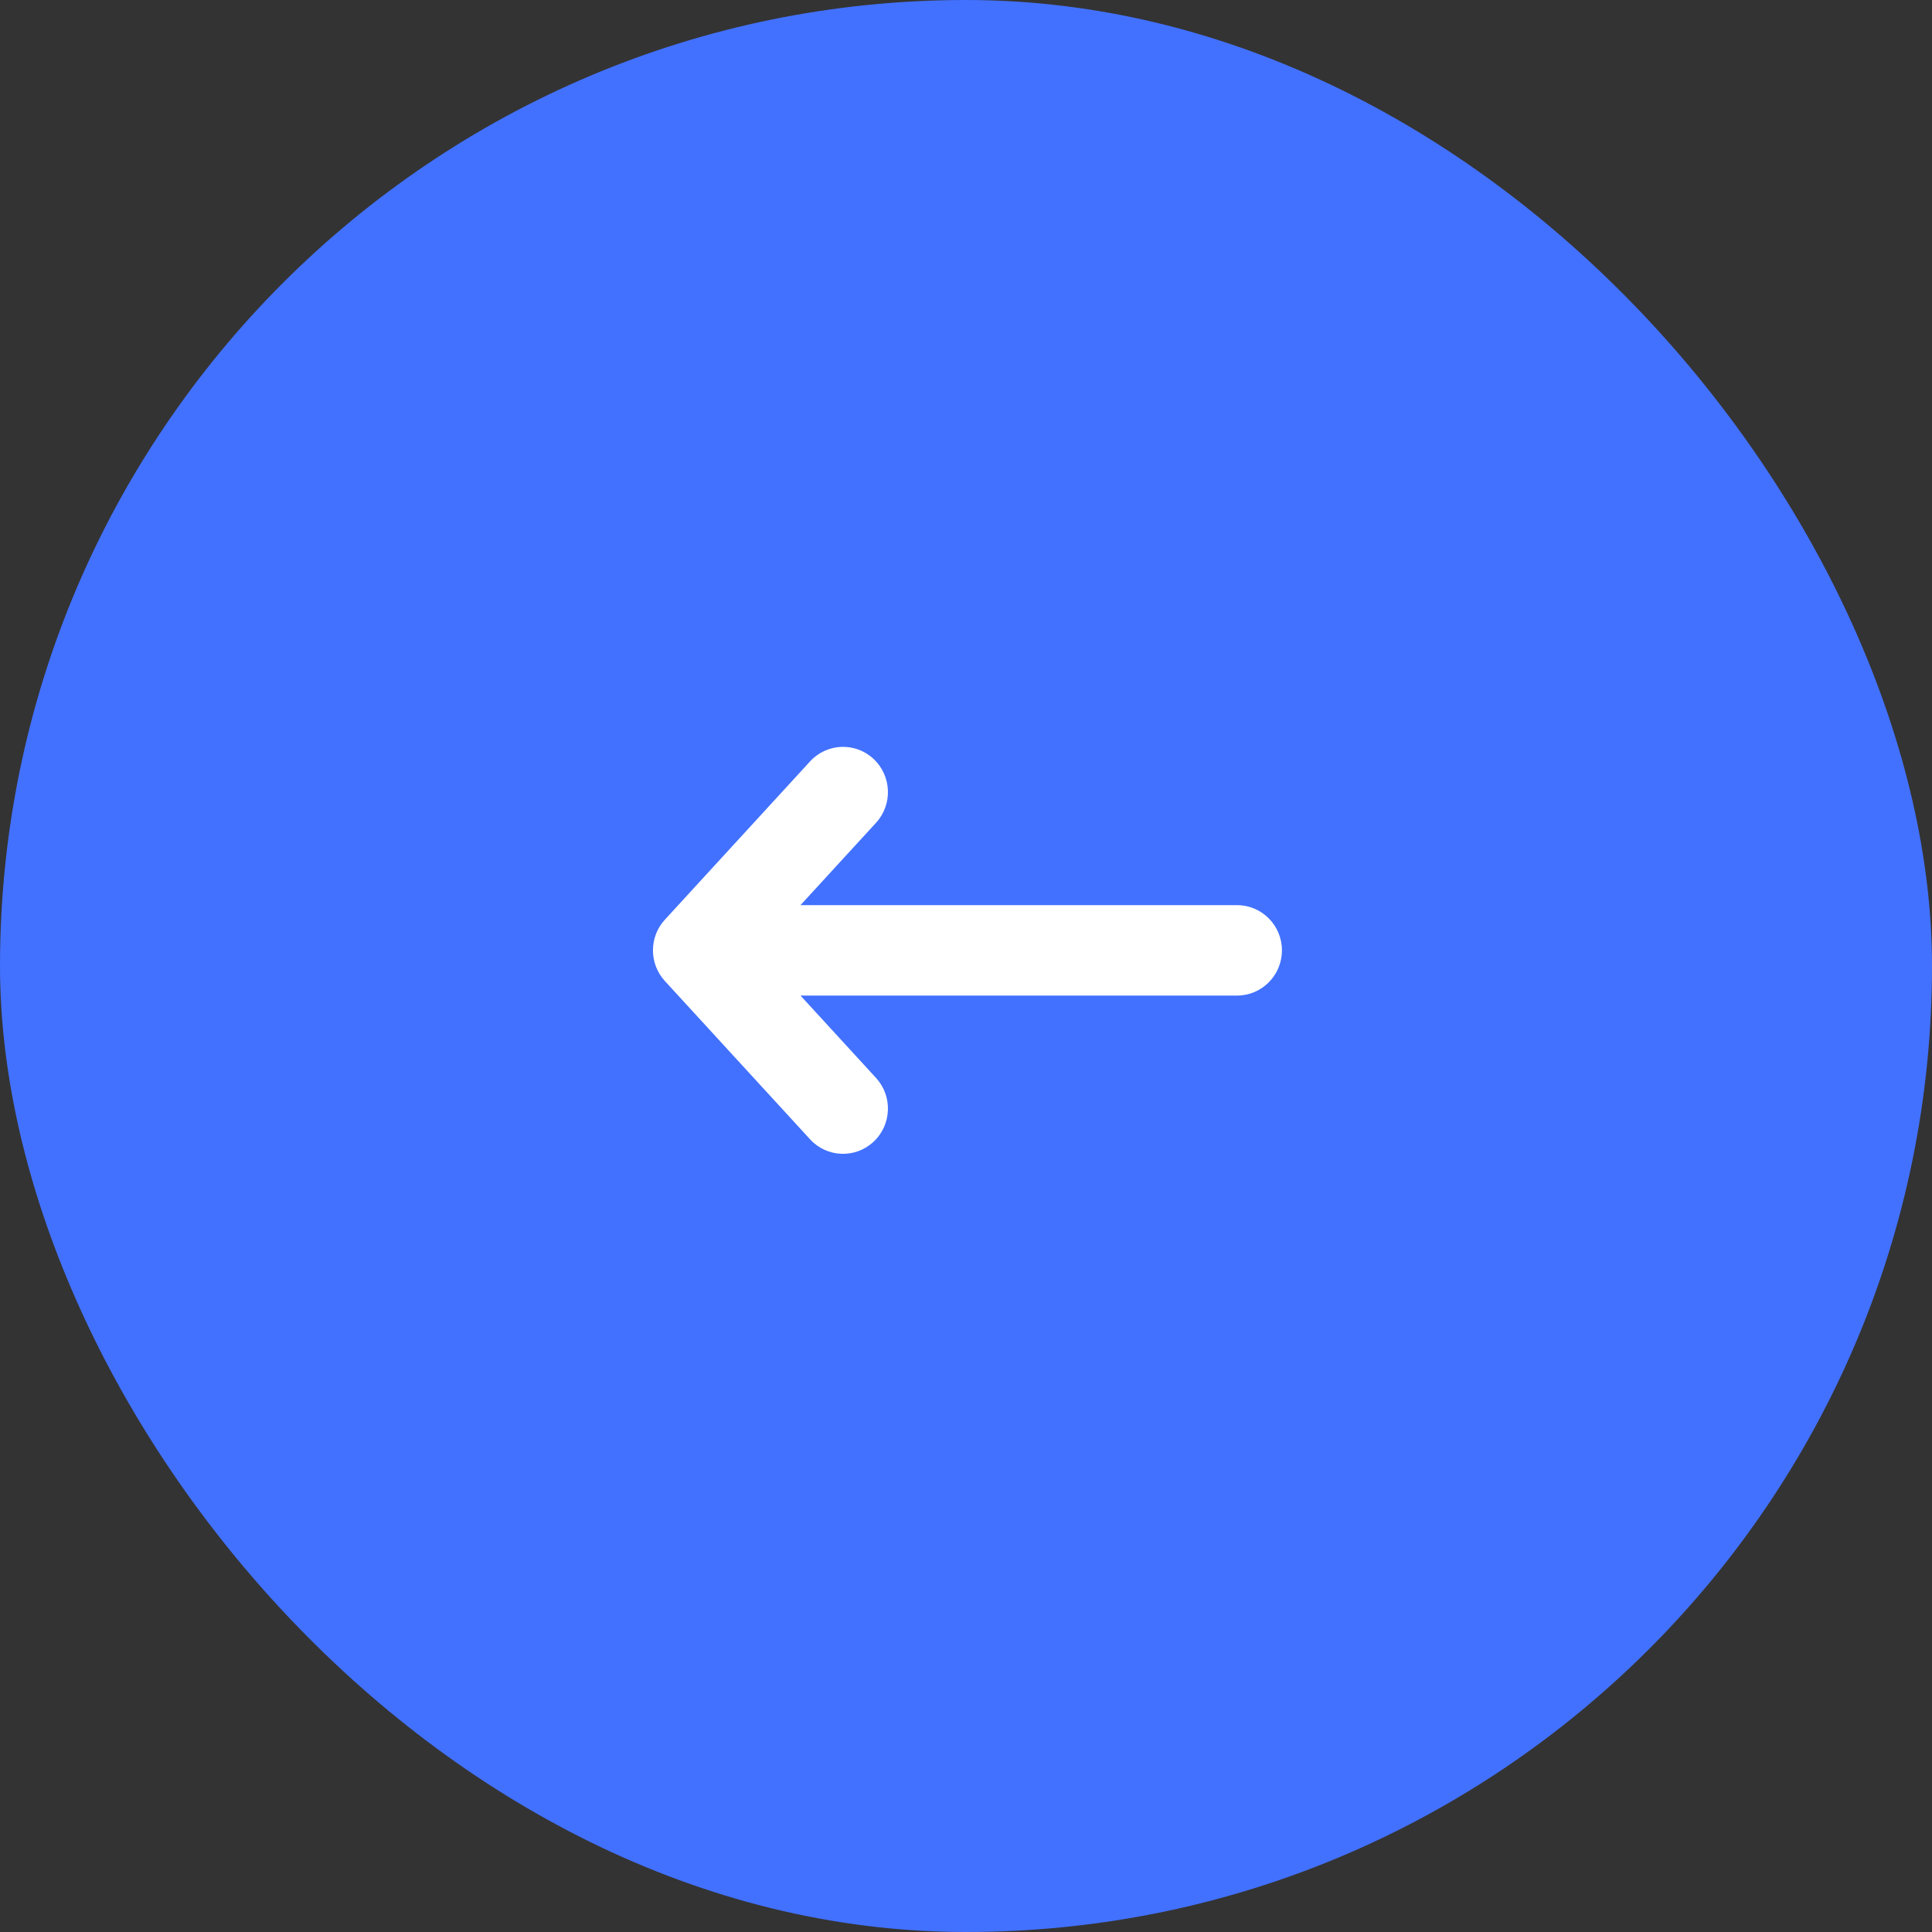 <svg width="36" height="36" viewBox="0 0 36 36" fill="none" xmlns="http://www.w3.org/2000/svg">
<rect x="0" y="0" width="36" height="36" fill="#333333" stroke="none"/>
<rect width="36" height="36" rx="18" fill="#4271FF"/>
<path fill-rule="evenodd" clip-rule="evenodd" d="M16.276 14.14C15.937 13.824 15.407 13.846 15.094 14.188L12.389 17.137C12.093 17.459 12.093 17.957 12.389 18.28L15.094 21.229C15.407 21.571 15.937 21.592 16.276 21.276C16.616 20.961 16.637 20.428 16.324 20.086L14.916 18.551L23.05 18.551C23.512 18.551 23.887 18.174 23.887 17.708C23.887 17.243 23.512 16.866 23.05 16.866L14.916 16.866L16.324 15.331C16.637 14.989 16.616 14.456 16.276 14.14Z" fill="white"/>
</svg>
